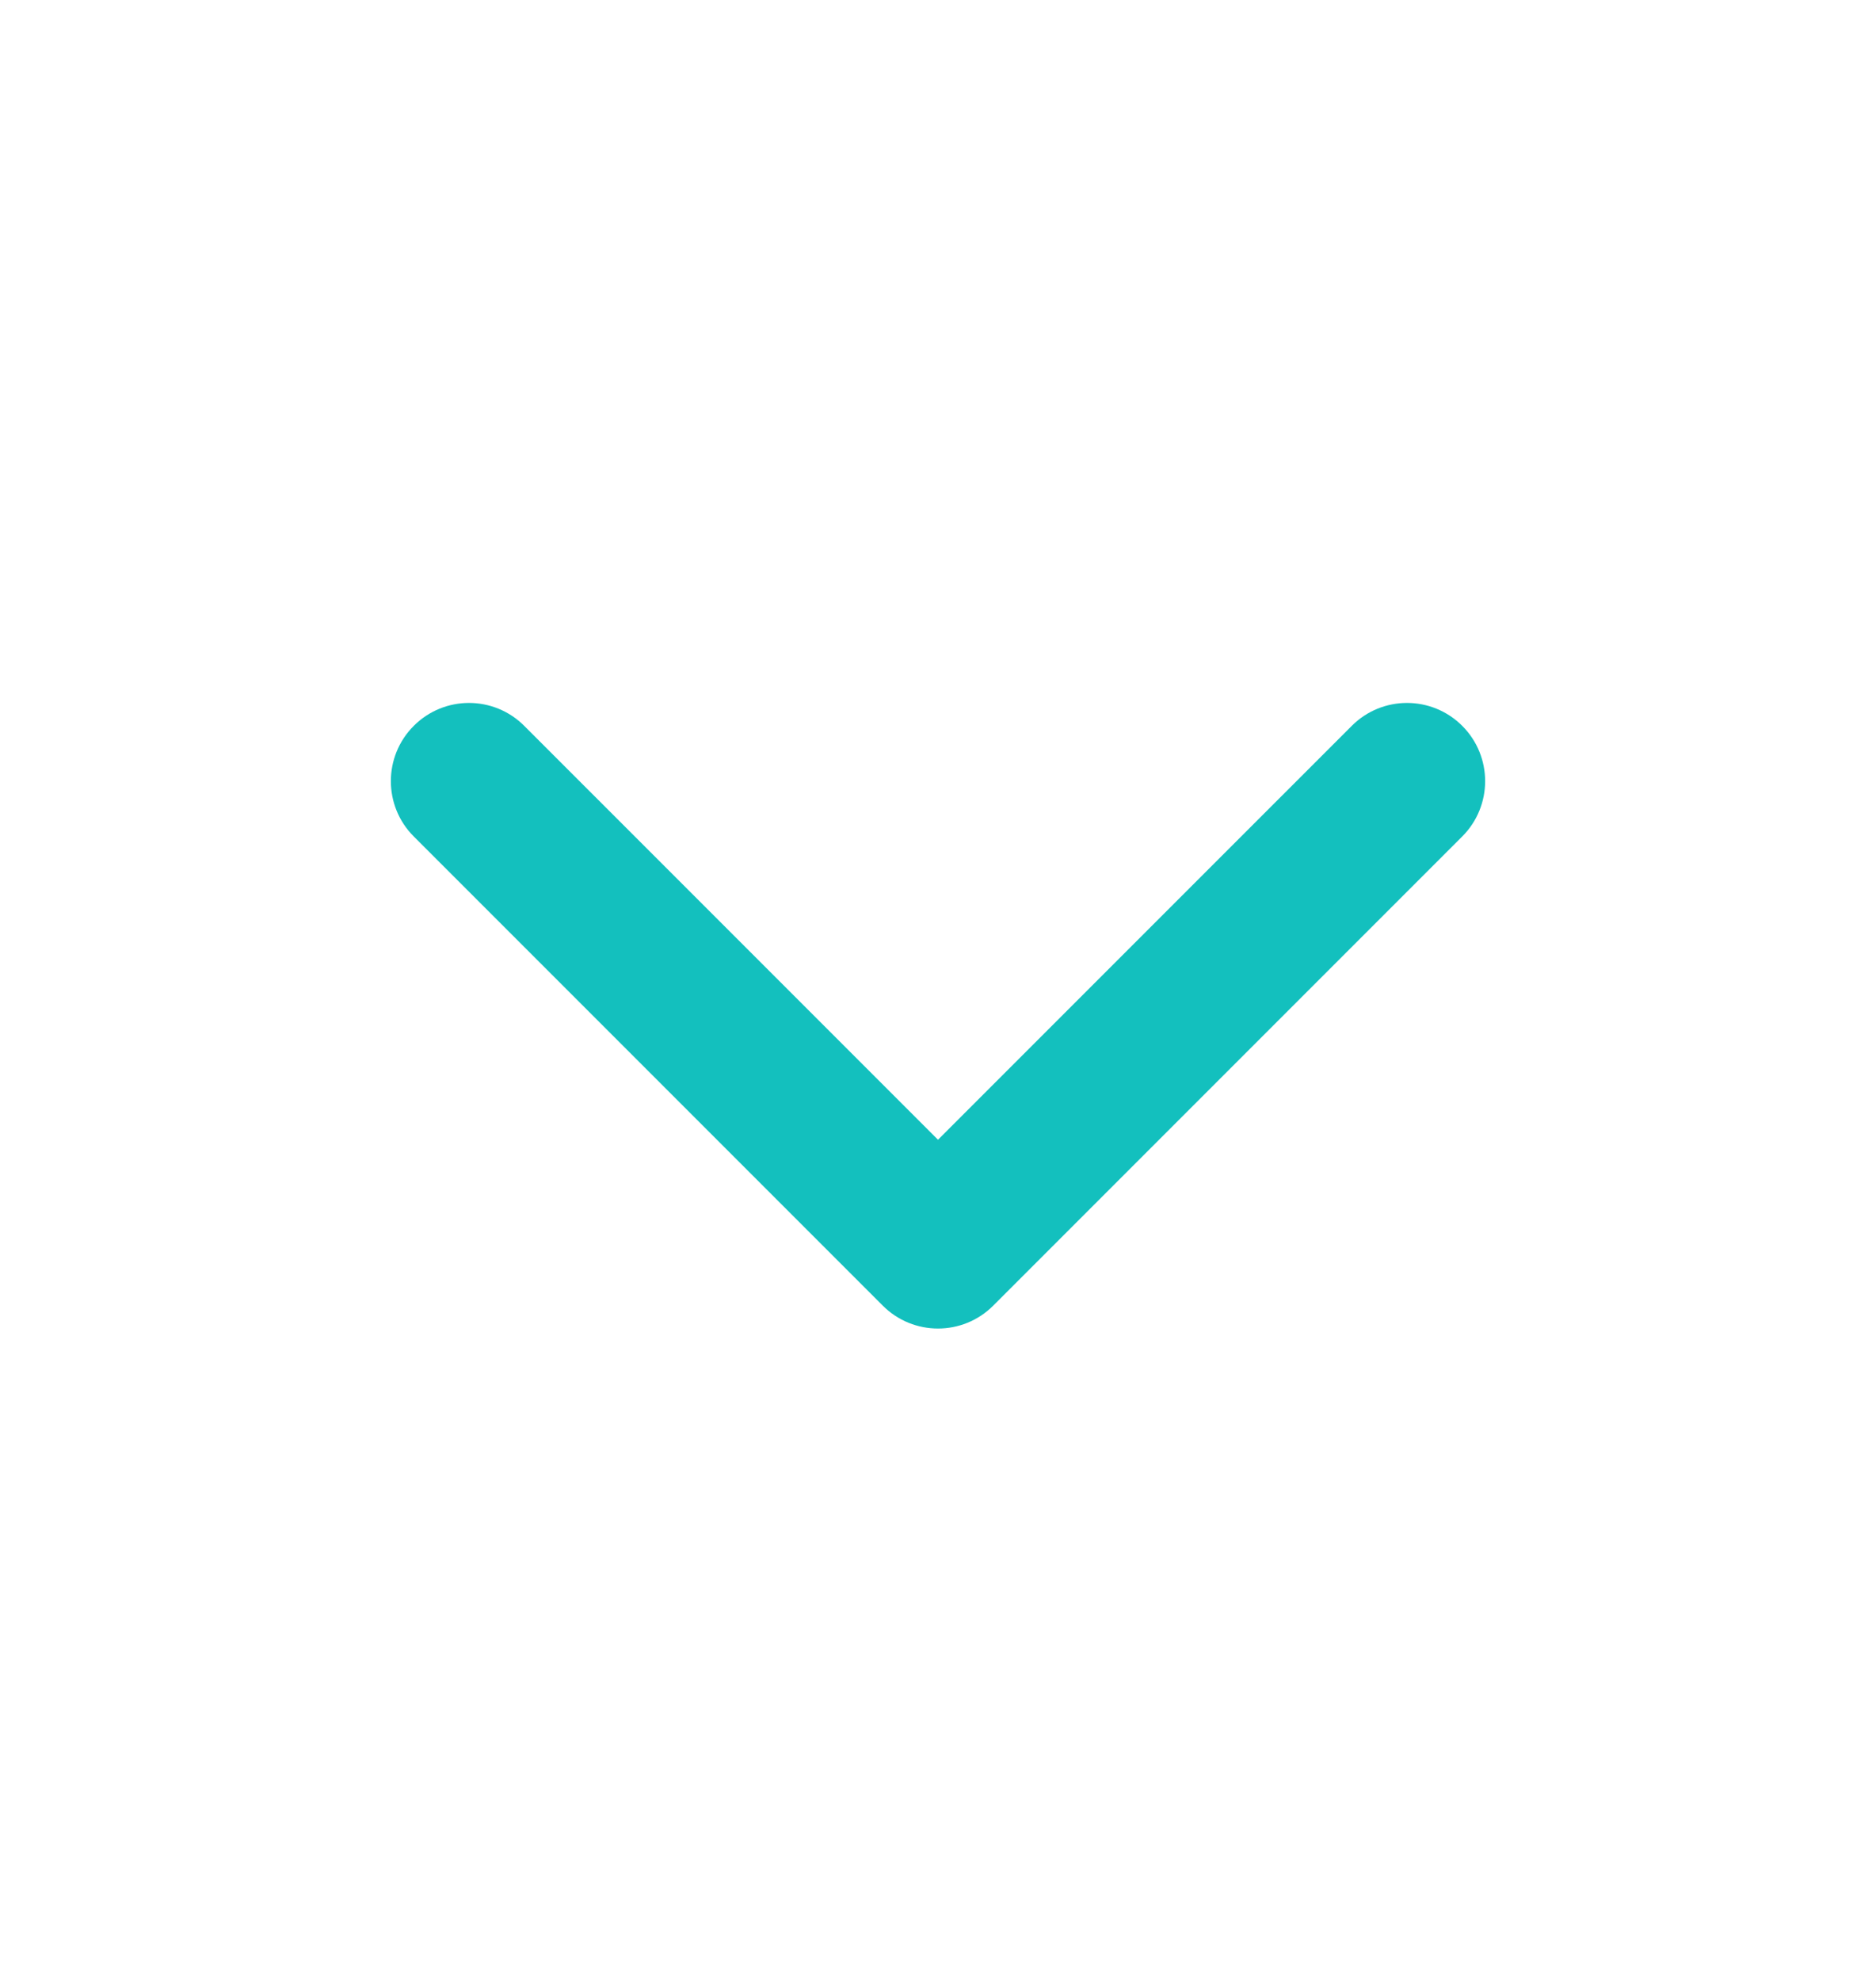 <svg width="18" height="19" viewBox="0 0 18 19" fill="none" xmlns="http://www.w3.org/2000/svg">
<g id="chevron-down">
<path id="Vector (Stroke)" fill-rule="evenodd" clip-rule="evenodd" d="M3.97 6.962C4.263 6.669 4.737 6.669 5.03 6.962L9 10.932L12.97 6.962C13.263 6.669 13.737 6.669 14.03 6.962C14.323 7.255 14.323 7.73 14.03 8.023L9.53 12.523C9.237 12.816 8.763 12.816 8.47 12.523L3.97 8.023C3.677 7.73 3.677 7.255 3.97 6.962Z" fill="#13C0BE"/>
</g>
</svg>
